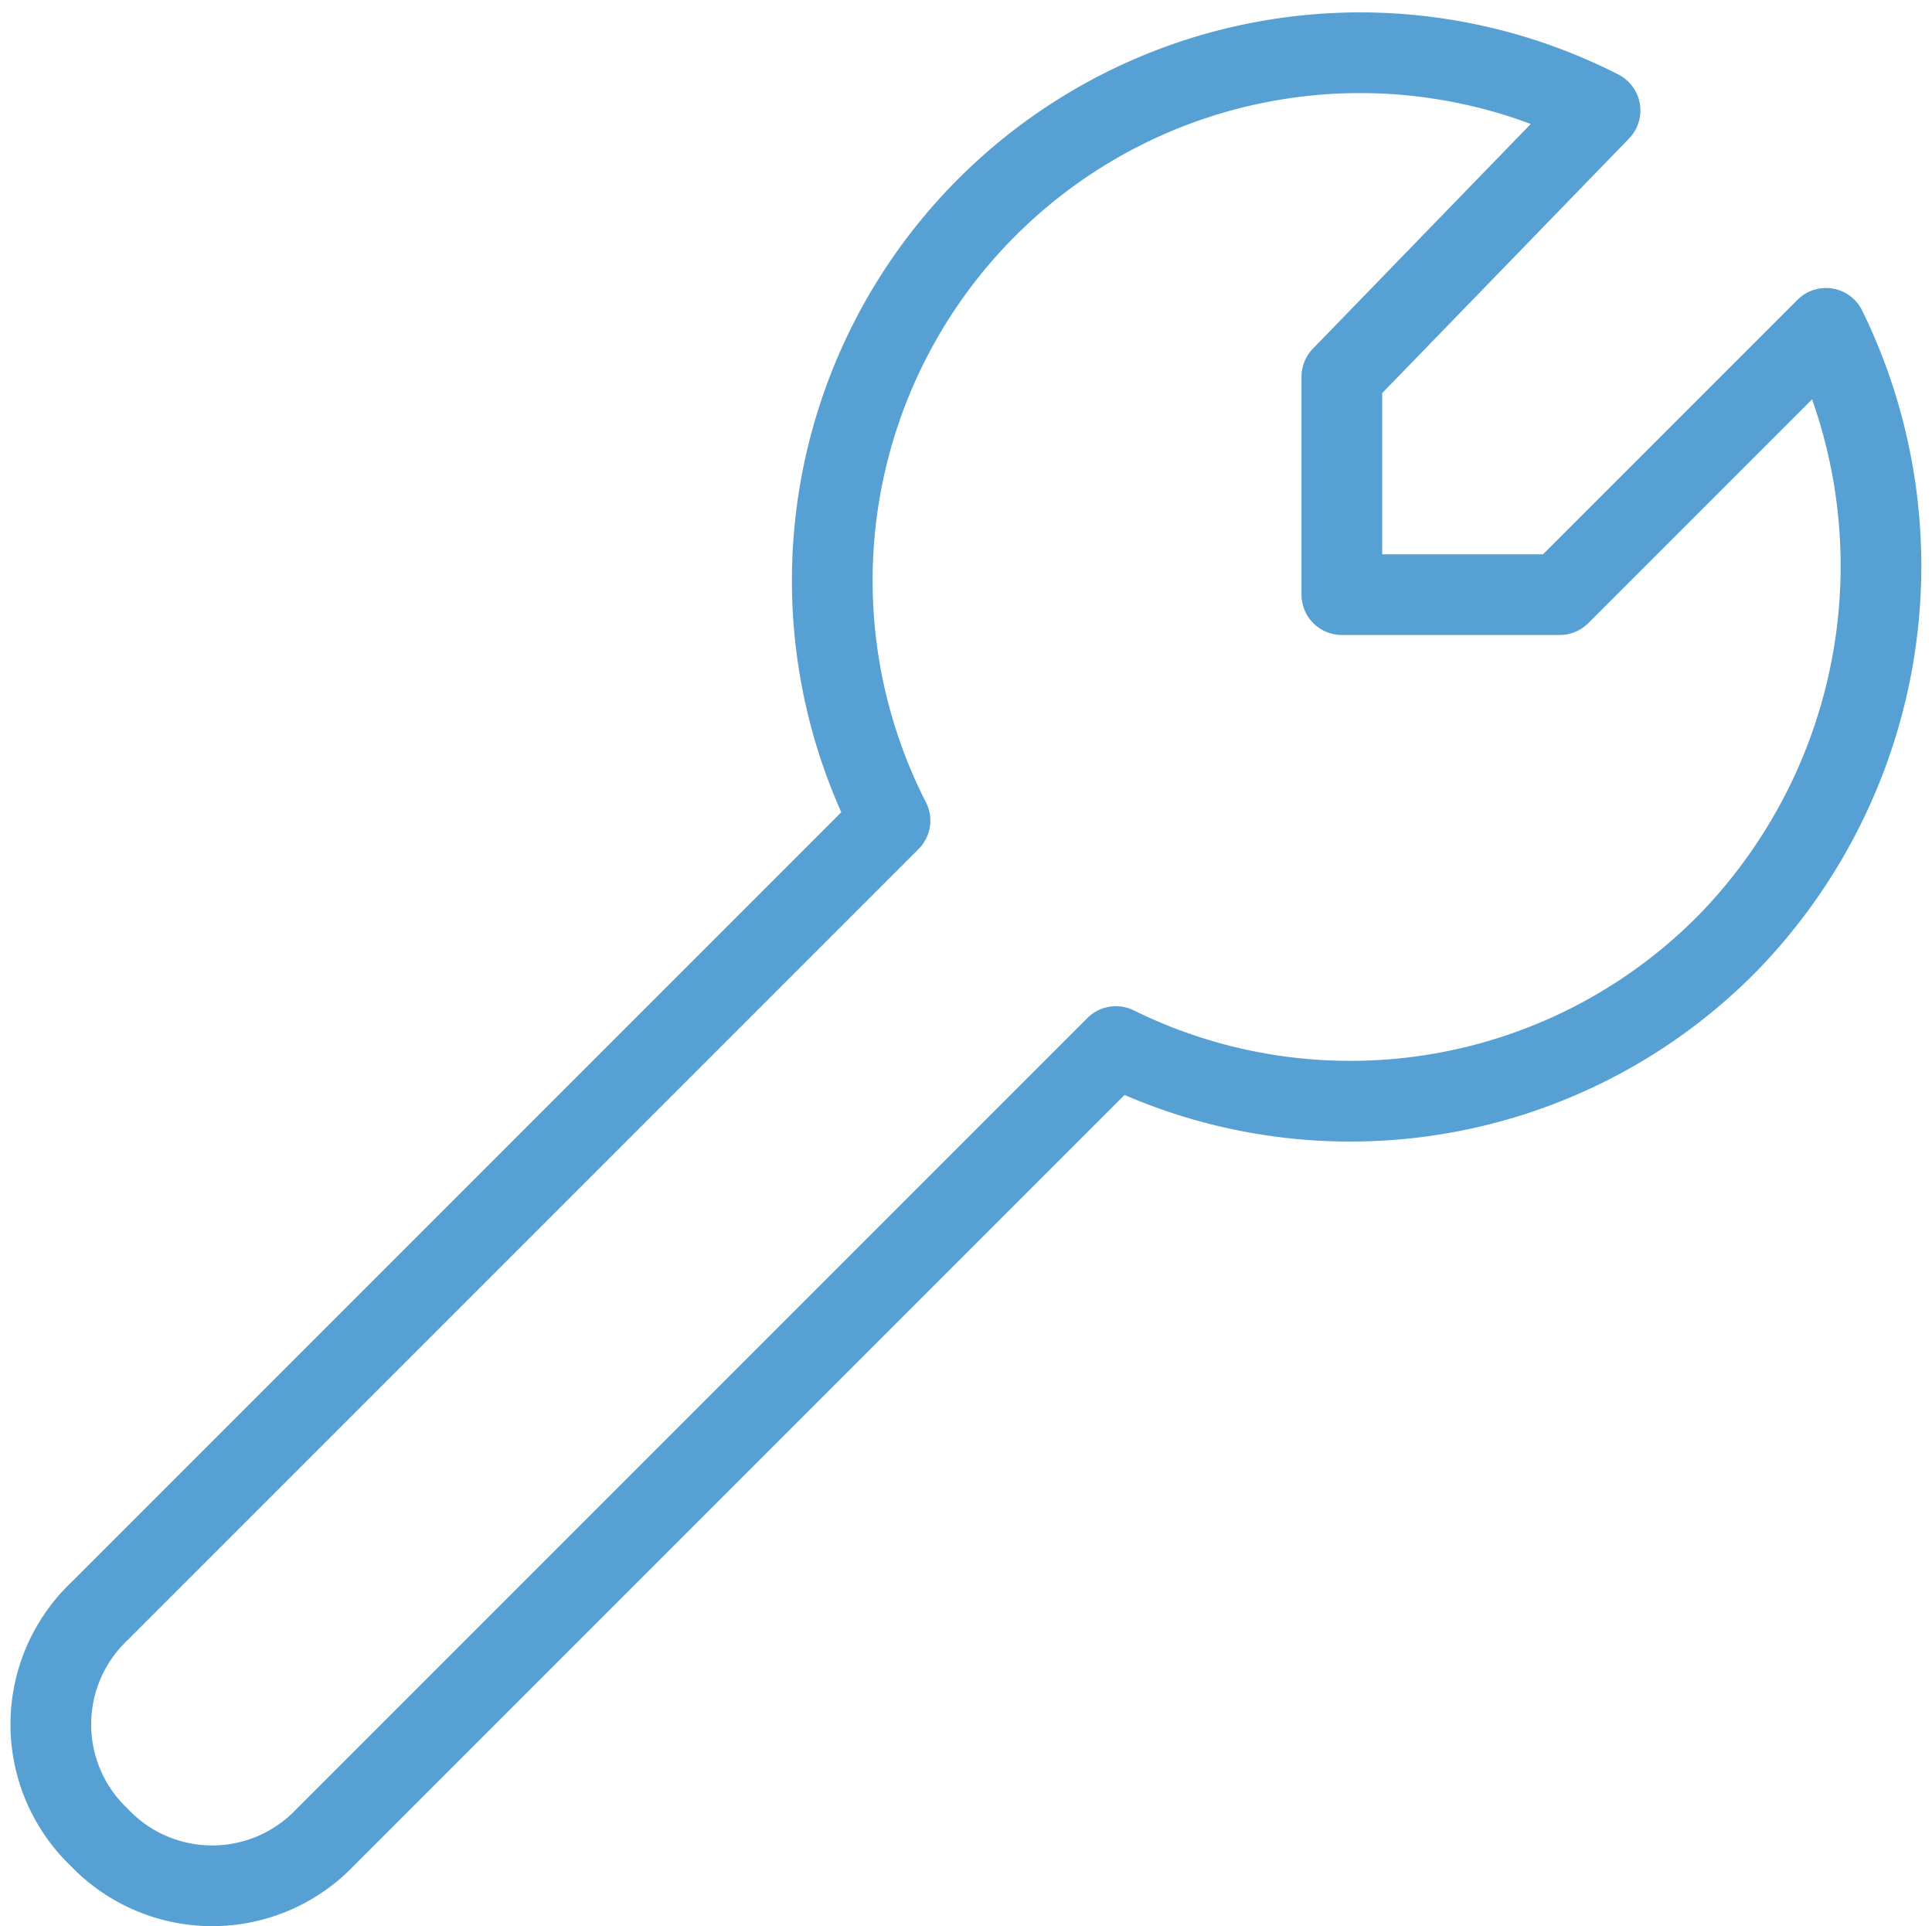 <svg xmlns="http://www.w3.org/2000/svg" width="23.944" height="23.869" viewBox="0 0 23.944 23.869">
  <g id="Outline_Icons_1_" transform="translate(-2.17 -2.231)">
    <g id="Outline_Icons">
      <g id="グループ_533" data-name="グループ 533">
        <path id="パス_149" data-name="パス 149" d="M23.6,13.9a6.7,6.7,0,0,0,1.2-7.6L21.5,9.6H18.8V6.9L22,3.6a6.541,6.541,0,0,0-8.8,8.8L3.4,22.2a1.933,1.933,0,0,0,0,2.8,1.933,1.933,0,0,0,2.8,0L16,15.2A6.564,6.564,0,0,0,23.6,13.9Z" fill="none" stroke="#57a0d3" stroke-linejoin="round" stroke-miterlimit="10" stroke-width="1"/>
      </g>
    </g>
  </g>
</svg>
